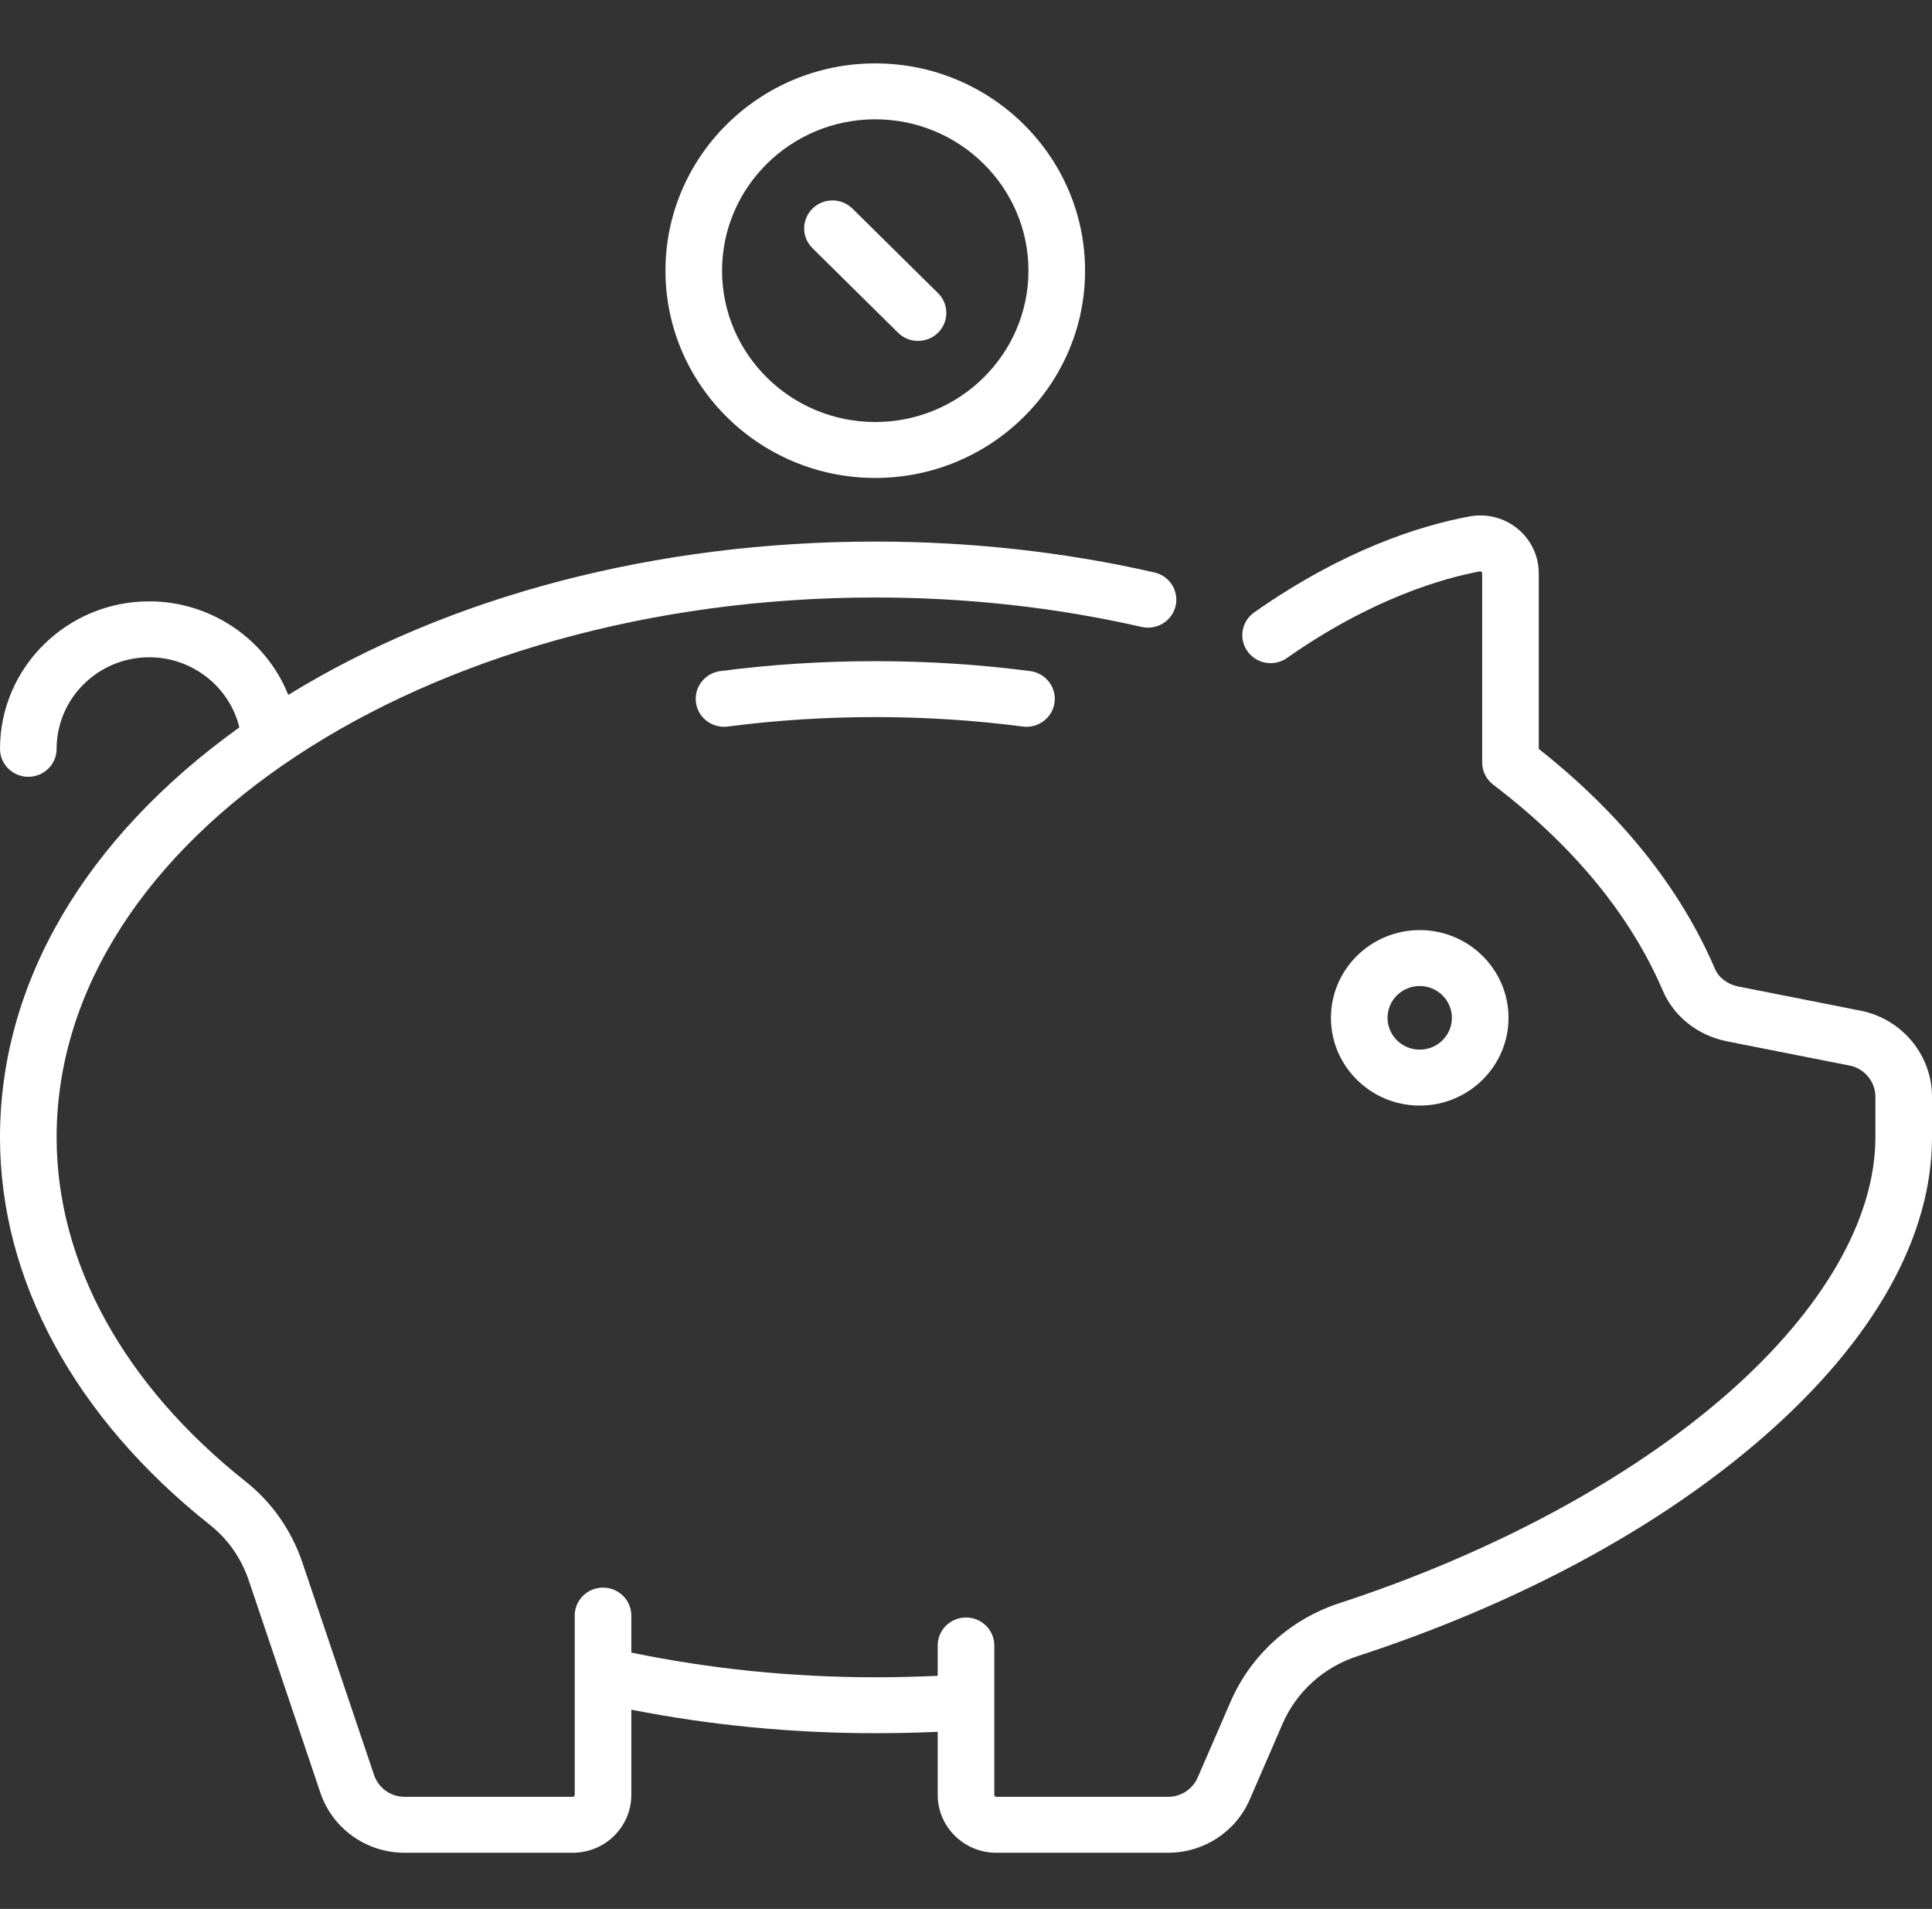 <svg width="83" height="82" viewBox="0 0 83 82" fill="none" xmlns="http://www.w3.org/2000/svg">
<rect x="0" y="0" width="83" height="82" fill="#333333" stroke="none"/>
<path d="M60.992 47.492C63.096 47.492 64.807 45.801 64.807 43.723C64.807 41.645 63.096 39.954 60.992 39.954C58.889 39.954 57.178 41.645 57.178 43.723C57.178 45.801 58.889 47.492 60.992 47.492ZM60.992 42.356C61.755 42.356 62.375 42.969 62.375 43.723C62.375 44.476 61.755 45.089 60.992 45.089C60.229 45.089 59.609 44.476 59.609 43.723C59.609 42.969 60.229 42.356 60.992 42.356Z" fill="white"/>
<path d="M79.933 43.416L74.68 42.377C74.222 42.288 73.838 41.998 73.677 41.622C72.18 38.135 69.635 34.958 66.106 32.17V24.628C66.106 23.884 65.775 23.186 65.197 22.712C64.62 22.239 63.866 22.047 63.128 22.184C61.033 22.573 57.729 23.604 53.882 26.306C53.335 26.69 53.206 27.441 53.595 27.981C53.984 28.521 54.743 28.648 55.291 28.264C58.962 25.685 62.058 24.827 63.577 24.544C63.589 24.543 63.616 24.538 63.644 24.561C63.675 24.586 63.675 24.616 63.675 24.628V32.754C63.675 33.127 63.85 33.478 64.148 33.705C67.588 36.325 70.04 39.304 71.438 42.56C71.915 43.673 72.949 44.486 74.202 44.734L79.456 45.772C80.1 45.898 80.568 46.462 80.568 47.111V48.858C80.568 52.353 78.325 56.252 74.252 59.834C70.085 63.499 64.147 66.708 57.533 68.87C55.436 69.556 53.736 71.096 52.869 73.094L51.453 76.357C51.235 76.86 50.736 77.185 50.182 77.185H42.799C42.753 77.185 42.716 77.148 42.716 77.102V70.683C42.716 70.019 42.171 69.482 41.5 69.482C40.828 69.482 40.284 70.019 40.284 70.683V71.988C39.356 72.029 38.47 72.05 37.601 72.05C34.04 72.05 30.52 71.692 27.122 70.989V69.399C27.122 68.736 26.578 68.198 25.906 68.198C25.235 68.198 24.69 68.736 24.69 69.399V77.102C24.69 77.148 24.653 77.185 24.606 77.185H17.383C16.787 77.185 16.26 76.809 16.071 76.251L12.993 67.127C12.526 65.743 11.683 64.538 10.557 63.645C5.317 59.486 2.432 54.235 2.432 48.858C2.432 36.07 18.209 25.666 37.602 25.666C41.521 25.666 45.371 26.092 49.046 26.931C49.7 27.08 50.353 26.677 50.505 26.031C50.655 25.384 50.248 24.74 49.593 24.59C45.739 23.71 41.705 23.264 37.602 23.264C28.192 23.264 19.301 25.596 12.384 29.851C11.434 27.47 9.075 25.832 6.414 25.832C2.877 25.831 0 28.674 0 32.168C0 32.831 0.545 33.369 1.216 33.369C1.887 33.369 2.432 32.831 2.432 32.168C2.432 29.999 4.218 28.234 6.413 28.234C8.253 28.234 9.857 29.494 10.283 31.247C3.643 36.011 0 42.229 0 48.858C0 54.977 3.208 60.894 9.034 65.517C9.796 66.122 10.367 66.942 10.686 67.887L13.764 77.01C14.284 78.552 15.739 79.588 17.383 79.588H24.606C25.994 79.588 27.122 78.473 27.122 77.103V73.442C30.529 74.113 34.047 74.452 37.601 74.452C38.472 74.452 39.358 74.433 40.284 74.393V77.103C40.284 78.473 41.413 79.588 42.799 79.588H50.182C51.71 79.588 53.086 78.691 53.689 77.303L55.103 74.041C55.697 72.674 56.861 71.62 58.297 71.151C65.319 68.856 71.395 65.563 75.869 61.628C80.534 57.526 83 53.109 83 48.858V47.111C83 45.321 81.71 43.767 79.933 43.416Z" fill="white"/>
<path d="M30.945 28.828C30.279 28.916 29.811 29.519 29.899 30.177C29.98 30.781 30.503 31.22 31.103 31.22C31.156 31.22 31.21 31.217 31.264 31.21C35.403 30.668 39.8 30.668 43.939 31.21C44.605 31.297 45.216 30.834 45.304 30.177C45.392 29.519 44.924 28.916 44.258 28.828C39.908 28.259 35.295 28.259 30.945 28.828Z" fill="white"/>
<path d="M37.602 20.531C42.571 20.531 46.615 16.537 46.615 11.627C46.615 6.717 42.571 2.723 37.602 2.723C32.632 2.723 28.589 6.717 28.589 11.627C28.589 16.537 32.632 20.531 37.602 20.531ZM37.602 5.125C41.23 5.125 44.183 8.042 44.183 11.627C44.183 15.212 41.231 18.129 37.602 18.129C33.973 18.129 31.02 15.212 31.02 11.627C31.02 8.042 33.973 5.125 37.602 5.125Z" fill="white"/>
<path d="M38.58 14.292C38.817 14.527 39.128 14.644 39.44 14.644C39.751 14.644 40.062 14.527 40.299 14.292C40.774 13.823 40.774 13.062 40.299 12.593L36.623 8.962C36.149 8.493 35.379 8.493 34.904 8.962C34.429 9.431 34.429 10.192 34.904 10.66L38.58 14.292Z" fill="white"/>
</svg>
